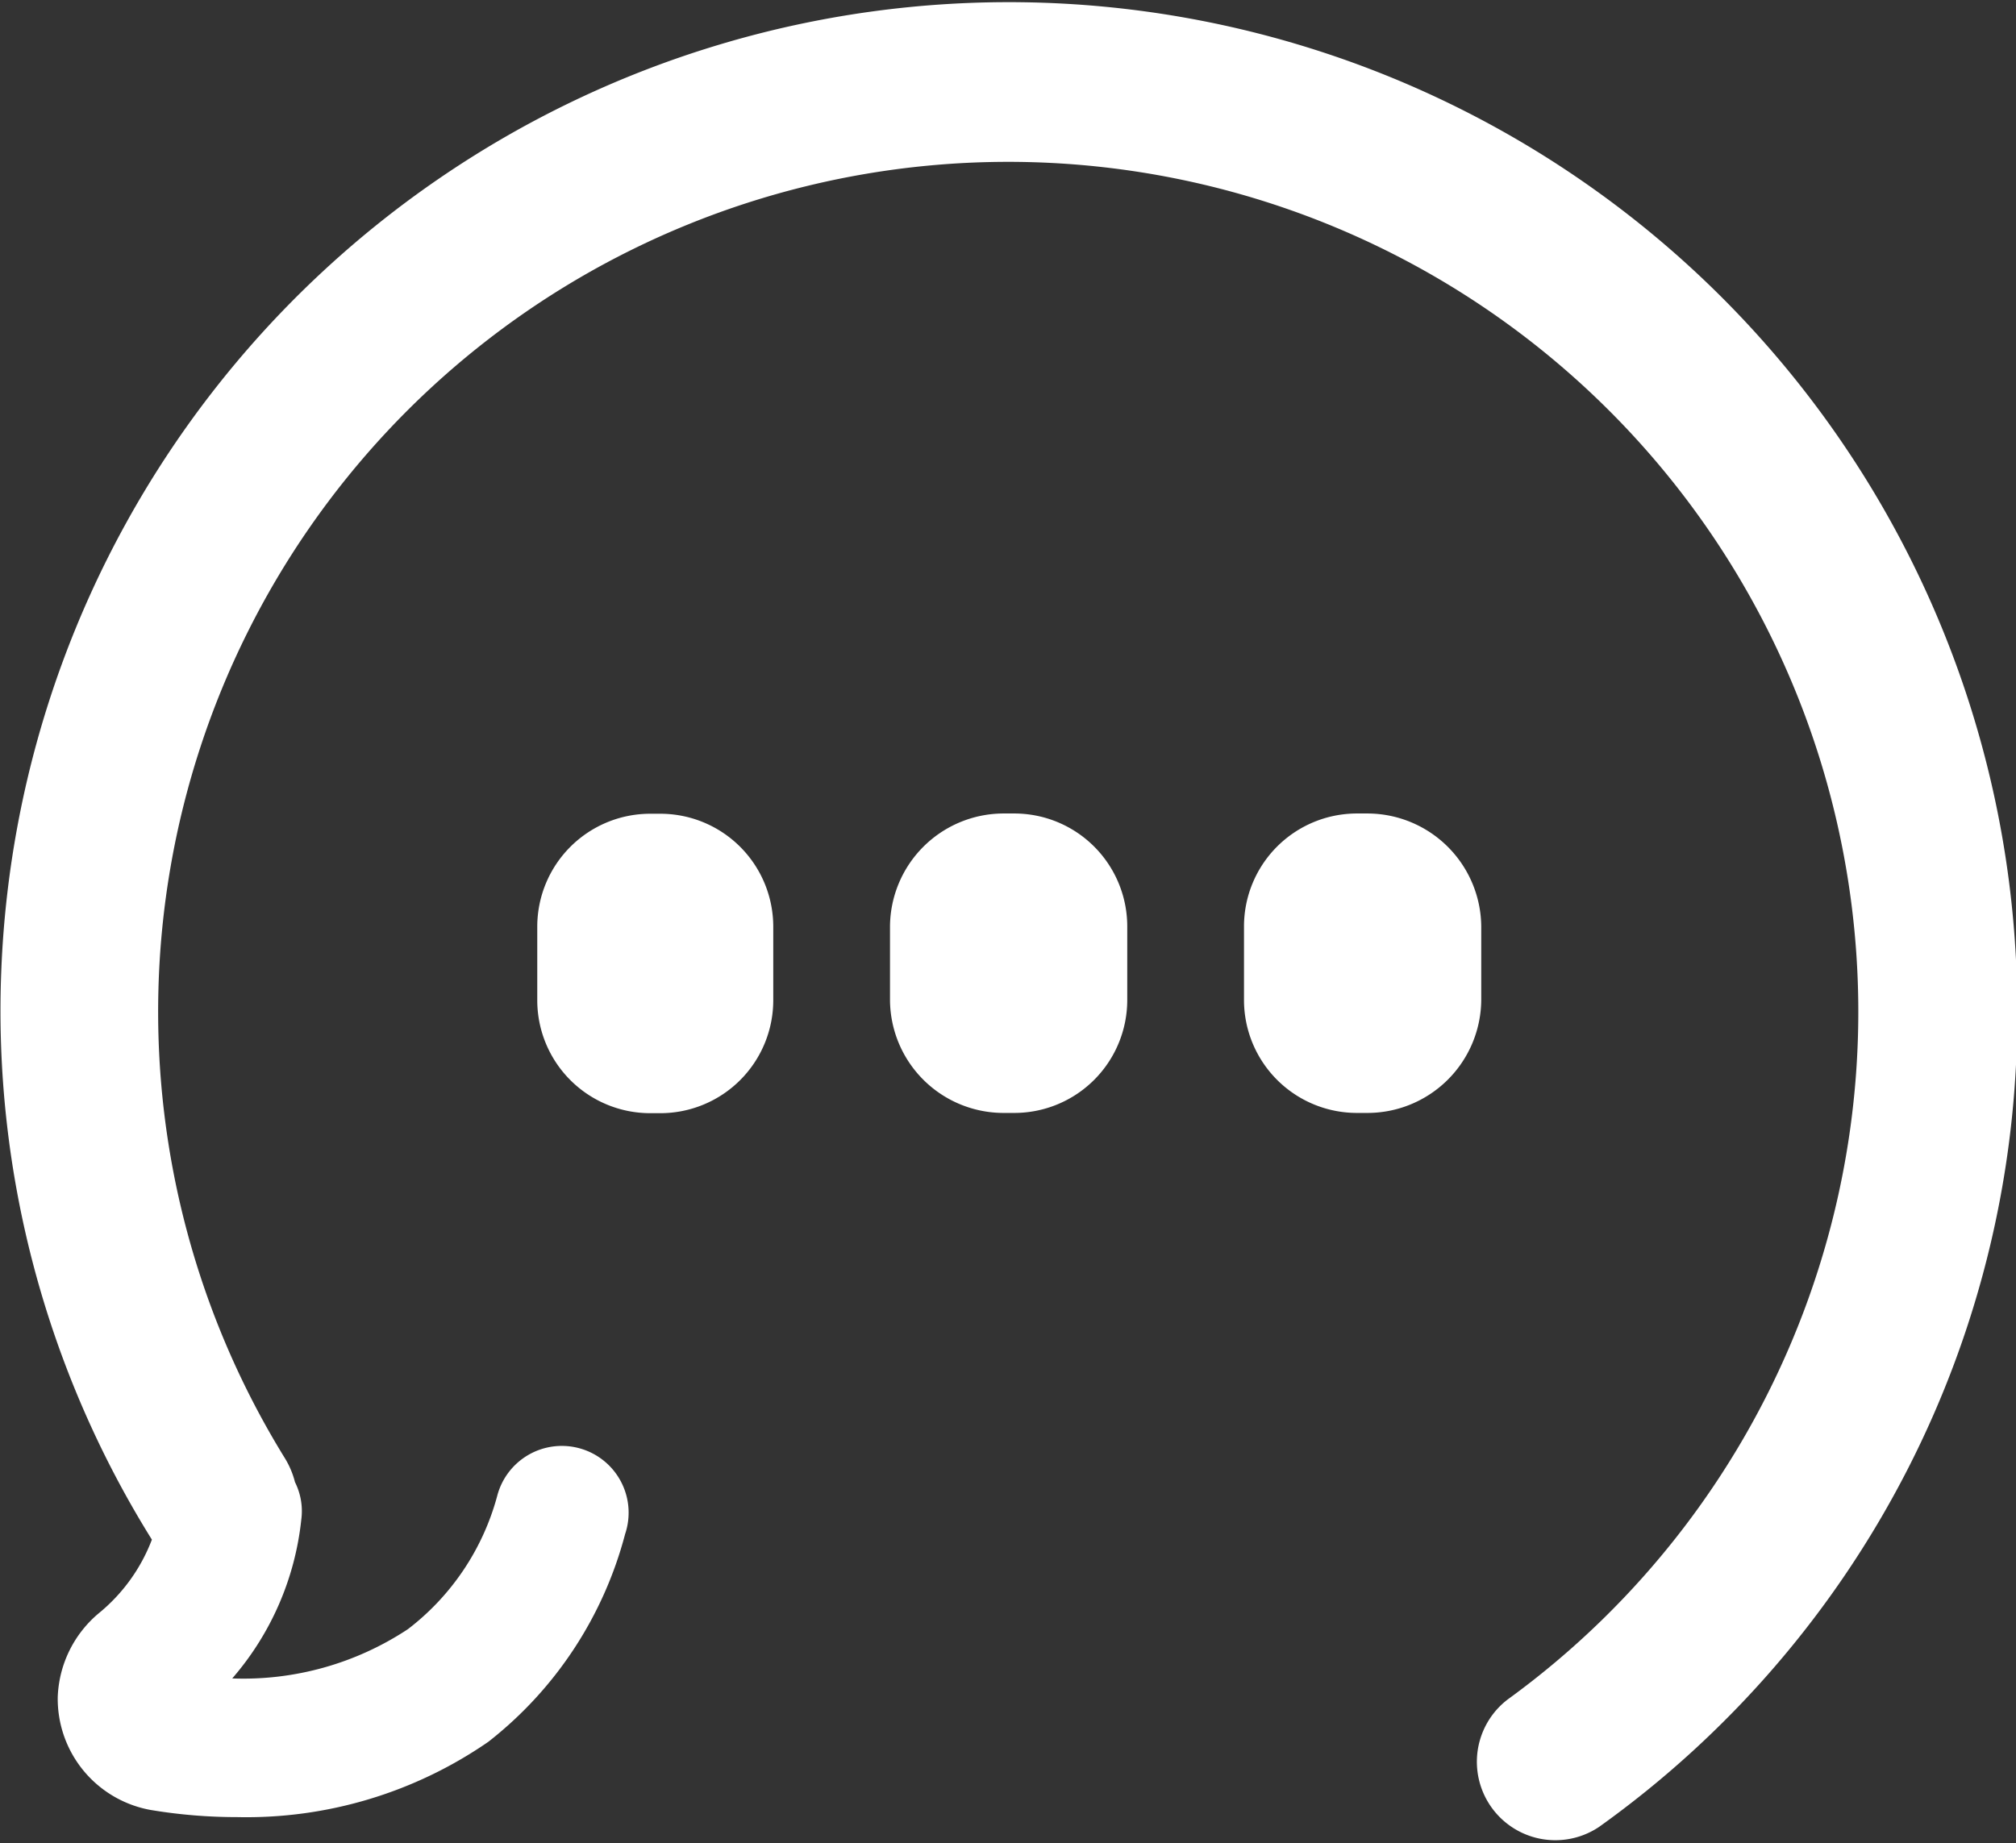 <svg xmlns="http://www.w3.org/2000/svg" width="16.06" height="14.688" viewBox="0 0 16.06 14.688">
  <rect x="0" y="0" width="16.06" height="14.688" fill="#333333" stroke="none"/>
  <defs>
    <style>
      .cls-1 {
        fill: #fff;
        fill-rule: evenodd;
      }
    </style>
  </defs>
  <path id="形状_897" data-name="形状 897" class="cls-1" d="M1229.93,586.618a0.625,0.625,0,0,1-.73-1.014,6.772,6.772,0,1,0-9.74-1.922,0.686,0.686,0,0,1,.08.19,0.515,0.515,0,0,1,.05.3,2.3,2.3,0,0,1-.55,1.264,2.378,2.378,0,0,0,1.4-.393,1.987,1.987,0,0,0,.71-1.058,0.532,0.532,0,1,1,1.02.3,3.1,3.1,0,0,1-1.09,1.656,3.39,3.39,0,0,1-2,.6,4.175,4.175,0,0,1-.69-0.057,0.9,0.9,0,0,1-.74-0.9,0.913,0.913,0,0,1,.33-0.67,1.4,1.4,0,0,0,.42-0.584v0a7.966,7.966,0,0,1-1.2-4.528,8.033,8.033,0,0,1,16.06.3A7.956,7.956,0,0,1,1229.93,586.618Zm-8.46-6.586v-0.586a0.9,0.9,0,0,1,.9-0.9h0.08a0.9,0.9,0,0,1,.9.9v0.586a0.9,0.9,0,0,1-.9.9h-0.08A0.9,0.9,0,0,1,1221.47,580.032Zm3.71-1.488h0.09a0.9,0.9,0,0,1,.9.9v0.586a0.9,0.9,0,0,1-.9.9h-0.09a0.905,0.905,0,0,1-.9-0.9v-0.586A0.906,0.906,0,0,1,1225.18,578.544Zm2.82,0h0.08a0.908,0.908,0,0,1,.91.9v0.586a0.907,0.907,0,0,1-.91.9H1228a0.9,0.9,0,0,1-.9-0.9v-0.586A0.9,0.9,0,0,1,1228,578.544Z" transform="translate(-1217.19 -572.062)"/>
</svg>
